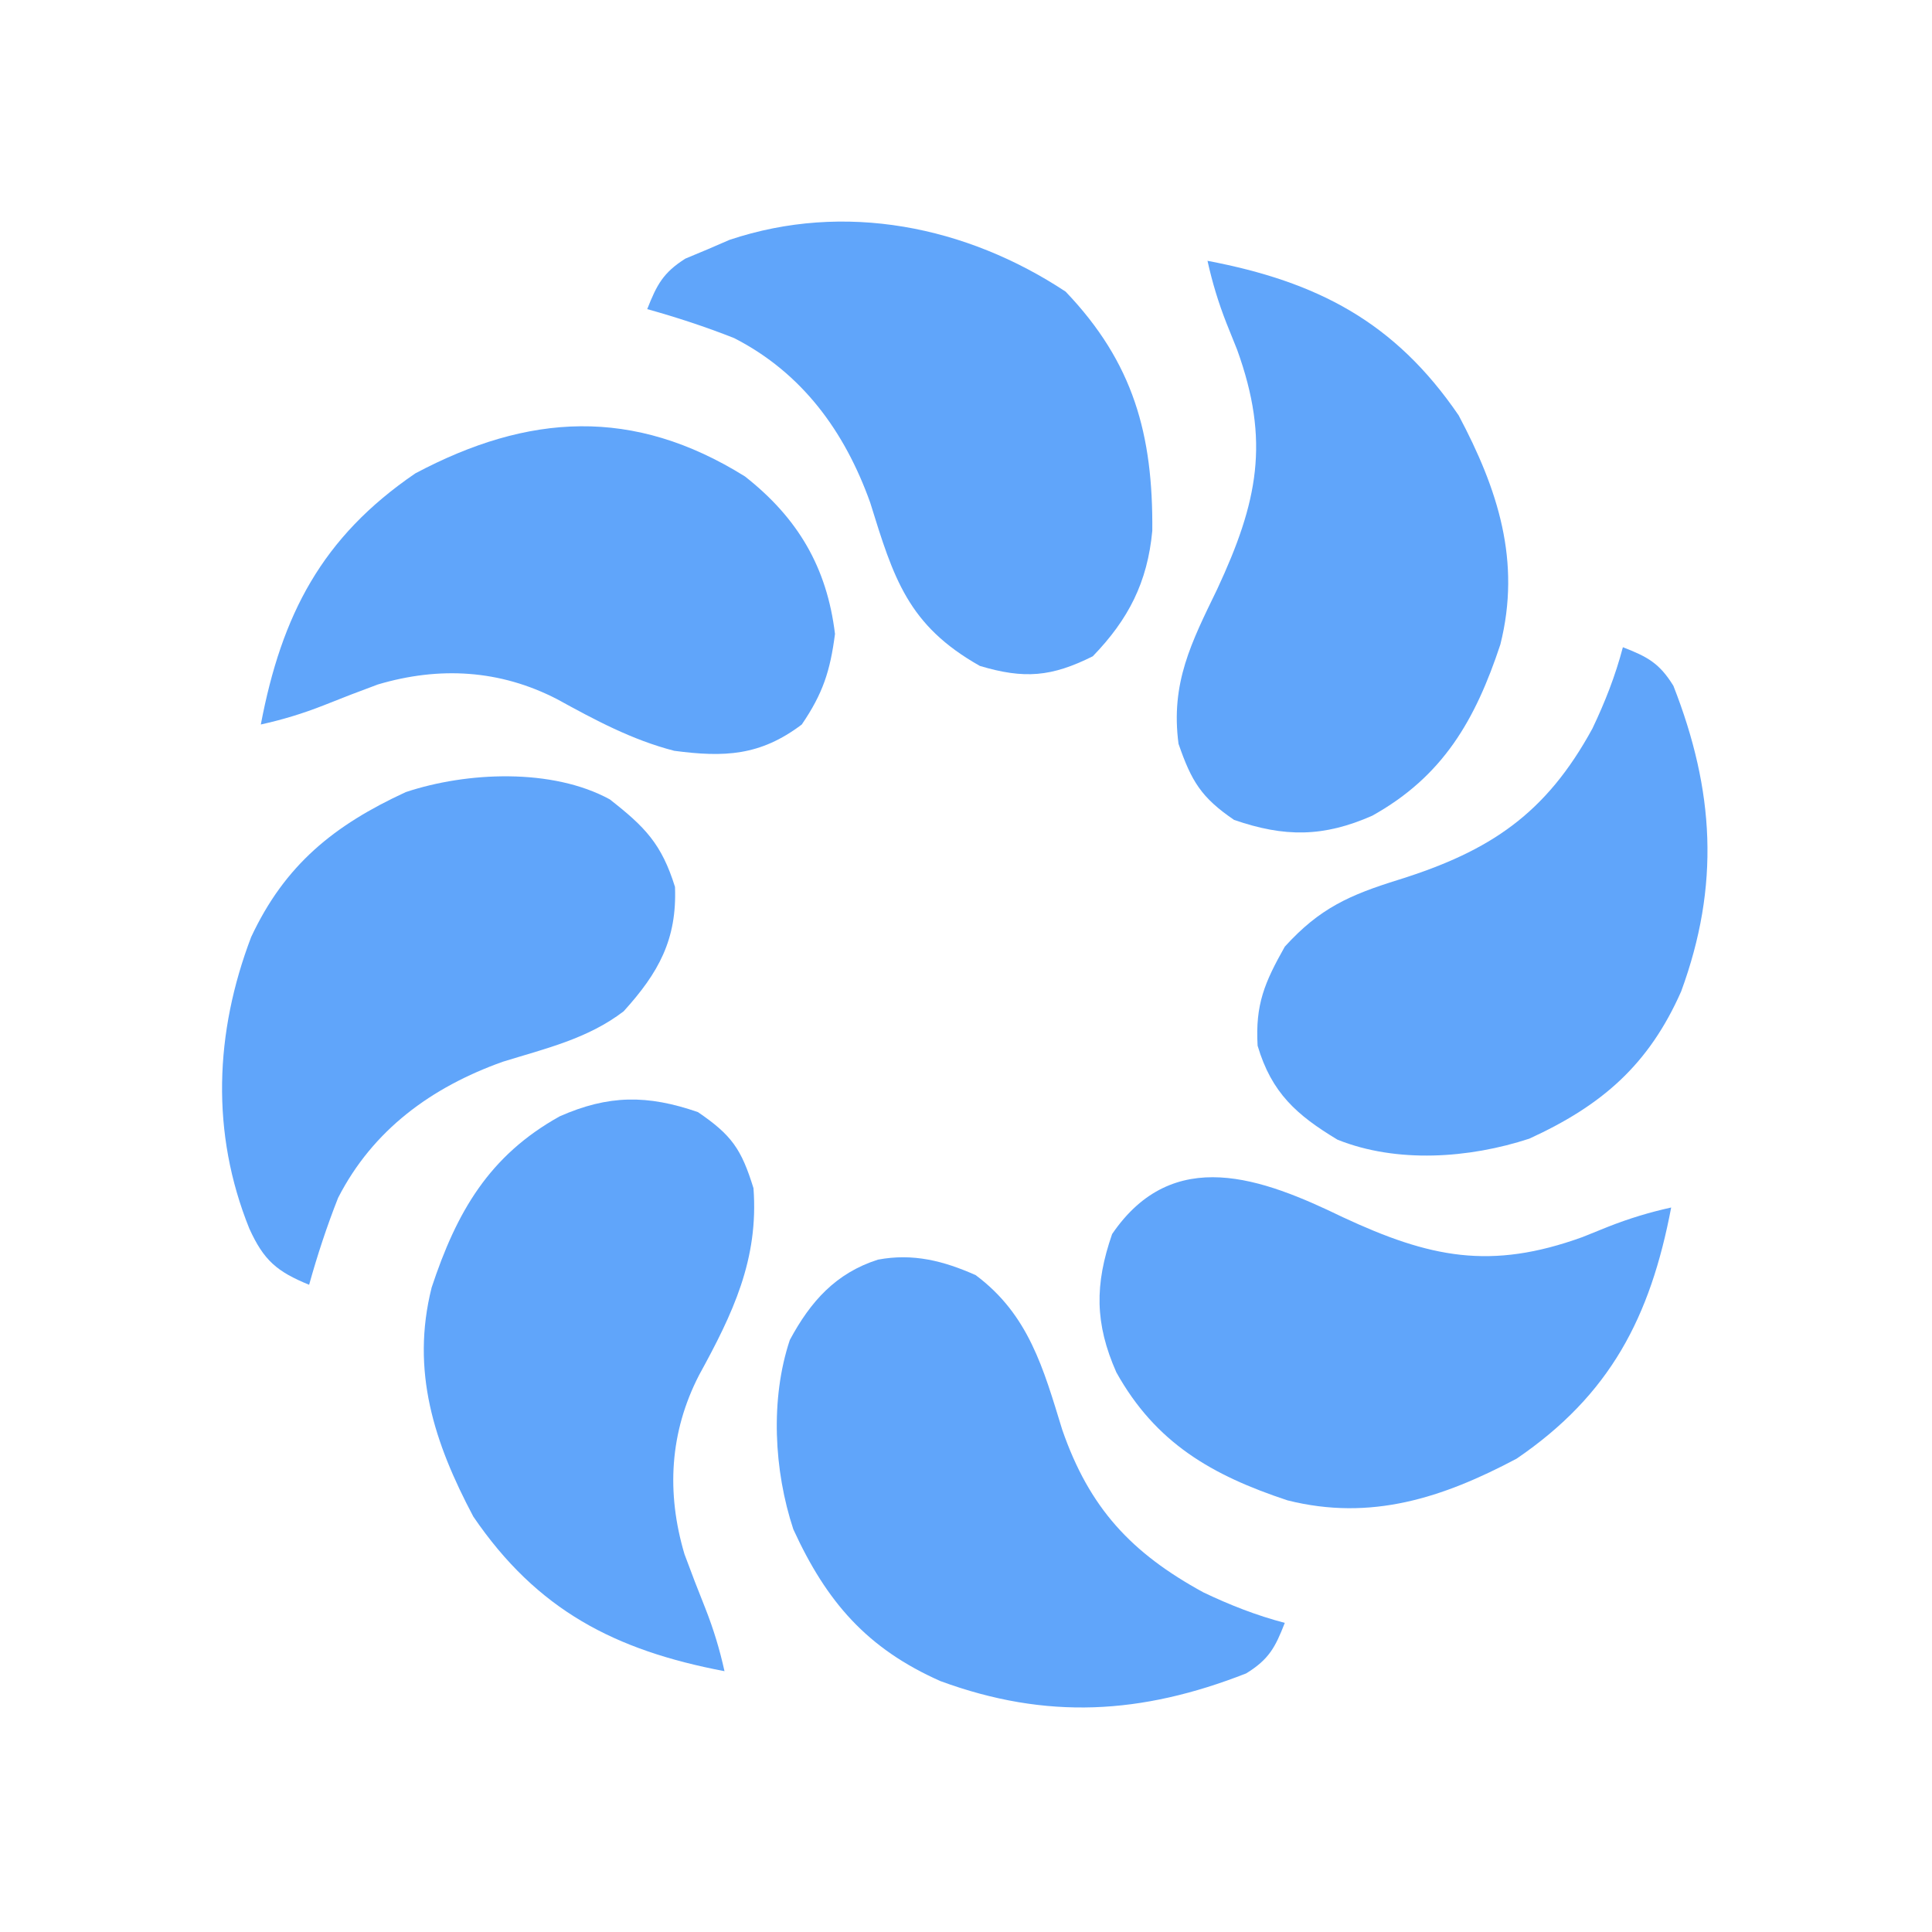 <svg width="200" height="200" viewBox="0 0 200 200" fill="none" xmlns="http://www.w3.org/2000/svg">
<path d="M101 132C106.502 136.095 108.018 141.683 109.961 148C112.768 156.105 117.105 160.768 124.586 164.848C127.333 166.159 130.055 167.225 133 168C132.014 170.542 131.356 171.78 129.004 173.23C118.169 177.478 108.342 178.065 97.363 174.031C89.748 170.662 85.56 165.815 82.125 158.313C80.114 152.22 79.724 144.828 81.762 138.715C83.91 134.716 86.528 131.79 90.883 130.398C94.524 129.713 97.686 130.529 101 132Z" fill="#60A5FA"/>
<path d="M63.125 82.75C66.787 85.616 68.493 87.372 69.875 91.812C70.089 97.259 68.171 100.709 64.562 104.688C60.835 107.543 56.467 108.541 52.039 109.914C44.666 112.549 38.605 116.96 35 124C33.832 126.959 32.855 129.936 32 133C28.659 131.634 27.306 130.473 25.812 127.188C21.811 117.279 22.23 106.895 26 97C29.496 89.525 34.566 85.435 42 82C48.338 79.887 57.18 79.504 63.125 82.75Z" fill="#60A5FA"/>
<path d="M139 126C148.02 130.205 154.303 131.505 163.813 128.063C164.706 127.703 165.599 127.343 166.52 126.973C168.677 126.127 170.742 125.5 173 125C170.843 136.353 166.689 144.391 157 151C149.35 155.058 141.917 157.488 133.281 155.316C125.465 152.729 119.639 149.381 115.563 142.063C113.332 137.015 113.314 132.98 115.125 127.75C121.447 118.478 130.683 121.971 139 126Z" fill="#60A5FA"/>
<path d="M125 27C136.353 29.157 144.391 33.312 151 43C155.058 50.65 157.488 58.083 155.316 66.719C152.729 74.535 149.381 80.361 142.062 84.438C137.015 86.668 132.98 86.686 127.75 84.875C124.348 82.556 123.342 80.878 122 77C121.168 70.701 123.332 66.507 126 61C130.204 51.98 131.505 45.697 128.062 36.188C127.703 35.294 127.343 34.401 126.973 33.48C126.127 31.323 125.5 29.258 125 27Z" fill="#60A5FA"/>
<path d="M168 67C170.542 67.986 171.78 68.644 173.23 70.996C177.478 81.831 178.065 91.658 174.031 102.637C170.662 110.252 165.815 114.44 158.312 117.875C152.076 119.917 144.602 120.444 138.457 117.98C134.247 115.442 131.634 113.146 130.187 108.25C129.941 103.98 130.905 101.716 133 98C136.613 94.016 139.696 92.651 144.812 91.062C154.292 88.091 160.041 84.228 164.848 75.414C166.159 72.667 167.225 69.945 168 67Z" fill="#60A5FA"/>
<path d="M77.117 49.32C82.586 53.615 85.604 58.722 86.438 65.625C85.94 69.466 85.185 71.796 83 75C78.687 78.261 74.965 78.404 69.797 77.723C65.416 76.591 61.616 74.544 57.664 72.375C51.754 69.324 45.477 68.966 39.109 70.859C37.223 71.555 35.346 72.276 33.48 73.027C31.323 73.873 29.258 74.5 27 75C29.157 63.647 33.312 55.609 43 49C54.693 42.797 65.546 42.104 77.117 49.32Z" fill="#60A5FA"/>
<path d="M110.312 30.188C117.344 37.546 119.37 44.999 119.285 54.949C118.787 60.278 116.818 64.121 113.125 67.938C108.851 70.074 106.038 70.31 101.438 68.938C93.982 64.735 92.513 59.863 90.086 52.039C87.451 44.666 83.04 38.605 76 35C73.041 33.832 70.064 32.855 67 32C67.988 29.493 68.643 28.225 70.953 26.77C71.711 26.454 72.469 26.138 73.25 25.812C73.998 25.489 74.745 25.165 75.516 24.832C87.426 20.843 100.029 23.397 110.312 30.188Z" fill="#60A5FA"/>
<path d="M72.25 115.125C75.744 117.507 76.748 118.949 78 123C78.552 130.371 75.859 135.987 72.375 142.336C69.324 148.247 68.966 154.523 70.859 160.891C71.555 162.777 72.276 164.654 73.027 166.52C73.873 168.677 74.5 170.742 75 173C63.647 170.843 55.609 166.689 49 157C44.942 149.35 42.512 141.917 44.684 133.281C47.271 125.465 50.619 119.639 57.938 115.563C62.986 113.332 67.02 113.314 72.25 115.125Z" fill="#60A5FA"/>
</svg>
